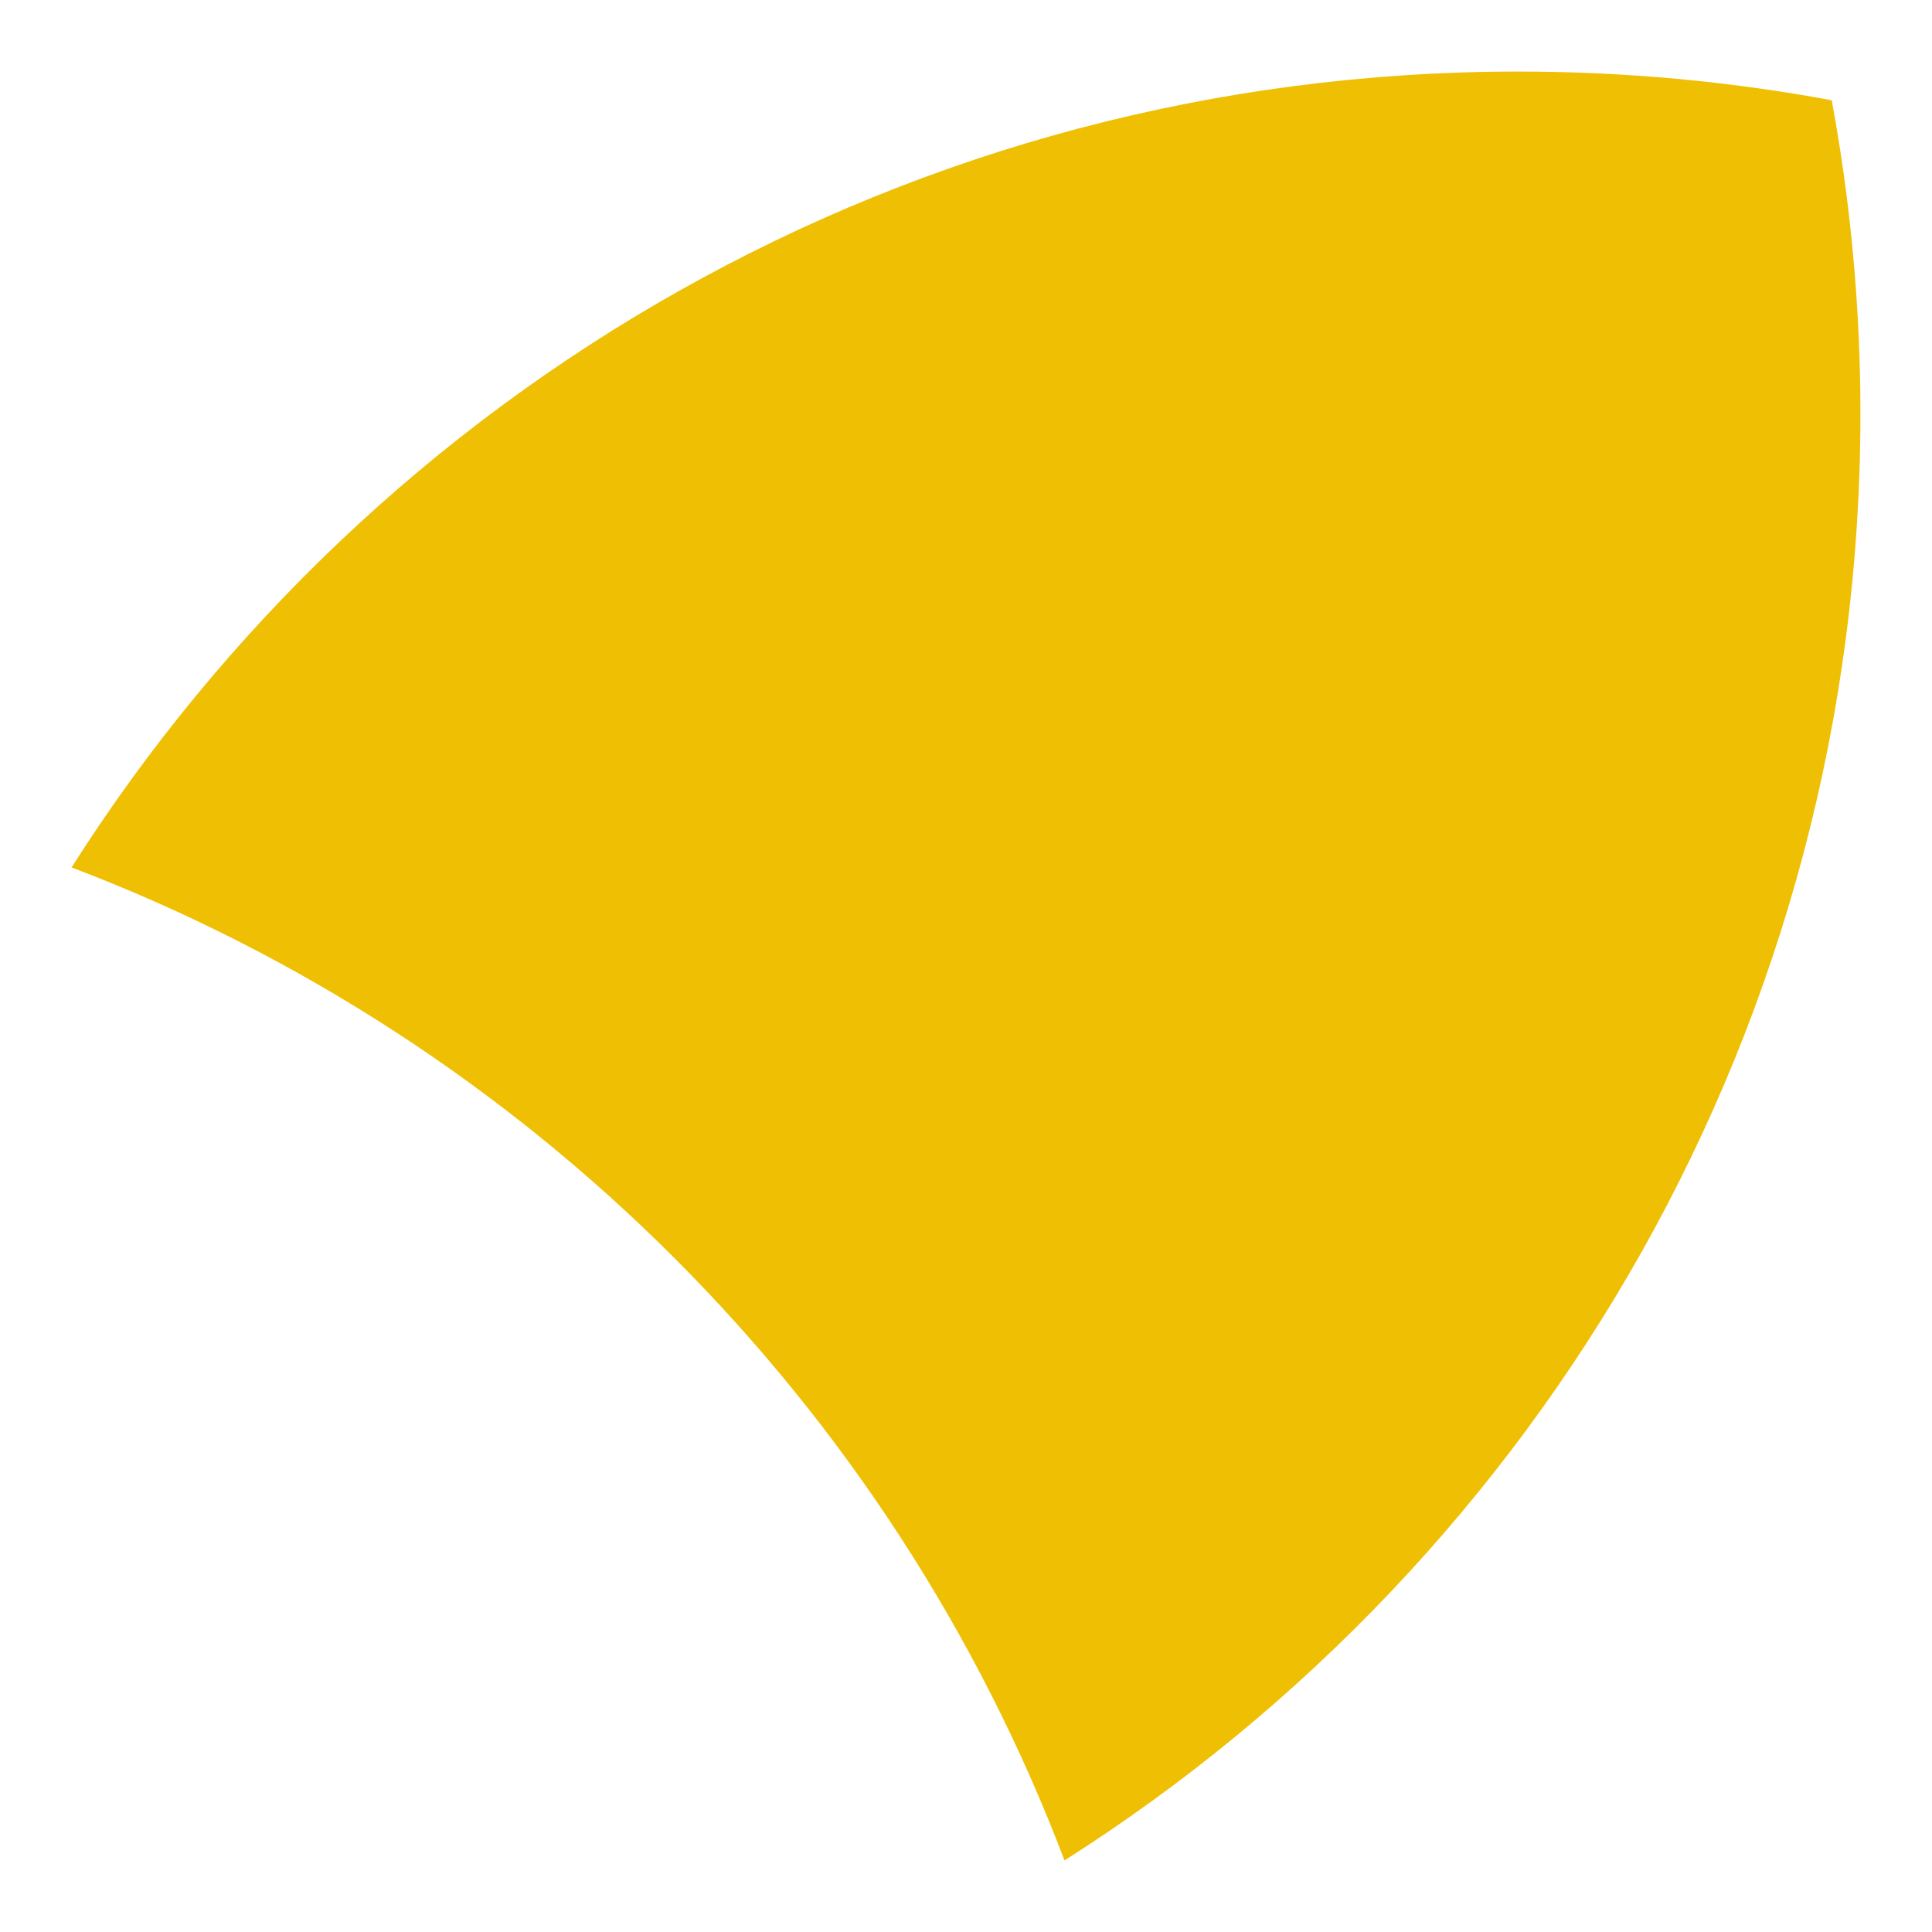 <svg width="108" height="108" viewBox="0 0 108 108" fill="none" xmlns="http://www.w3.org/2000/svg">
<g filter="url(#filter0_d_577_6)">
<path d="M84.859 0C90.849 2.99033e-05 96.709 0.552 102.394 1.604C103.446 7.289 103.999 13.15 103.999 19.14C103.999 53.157 86.249 83.027 59.507 99.999C49.812 74.482 29.517 54.185 4 44.489C20.972 17.748 50.843 0 84.859 0Z" fill="#EFBF04"/>
</g>
<defs>
<filter id="filter0_d_577_6" x="0" y="0" width="108" height="107.999" filterUnits="userSpaceOnUse" color-interpolation-filters="sRGB">
<feFlood flood-opacity="0" result="BackgroundImageFix"/>
<feColorMatrix in="SourceAlpha" type="matrix" values="0 0 0 0 0 0 0 0 0 0 0 0 0 0 0 0 0 0 127 0" result="hardAlpha"/>
<feOffset dy="4"/>
<feGaussianBlur stdDeviation="2"/>
<feComposite in2="hardAlpha" operator="out"/>
<feColorMatrix type="matrix" values="0 0 0 0 0 0 0 0 0 0 0 0 0 0 0 0 0 0 0.25 0"/>
<feBlend mode="normal" in2="BackgroundImageFix" result="effect1_dropShadow_577_6"/>
<feBlend mode="normal" in="SourceGraphic" in2="effect1_dropShadow_577_6" result="shape"/>
</filter>
</defs>
</svg>
